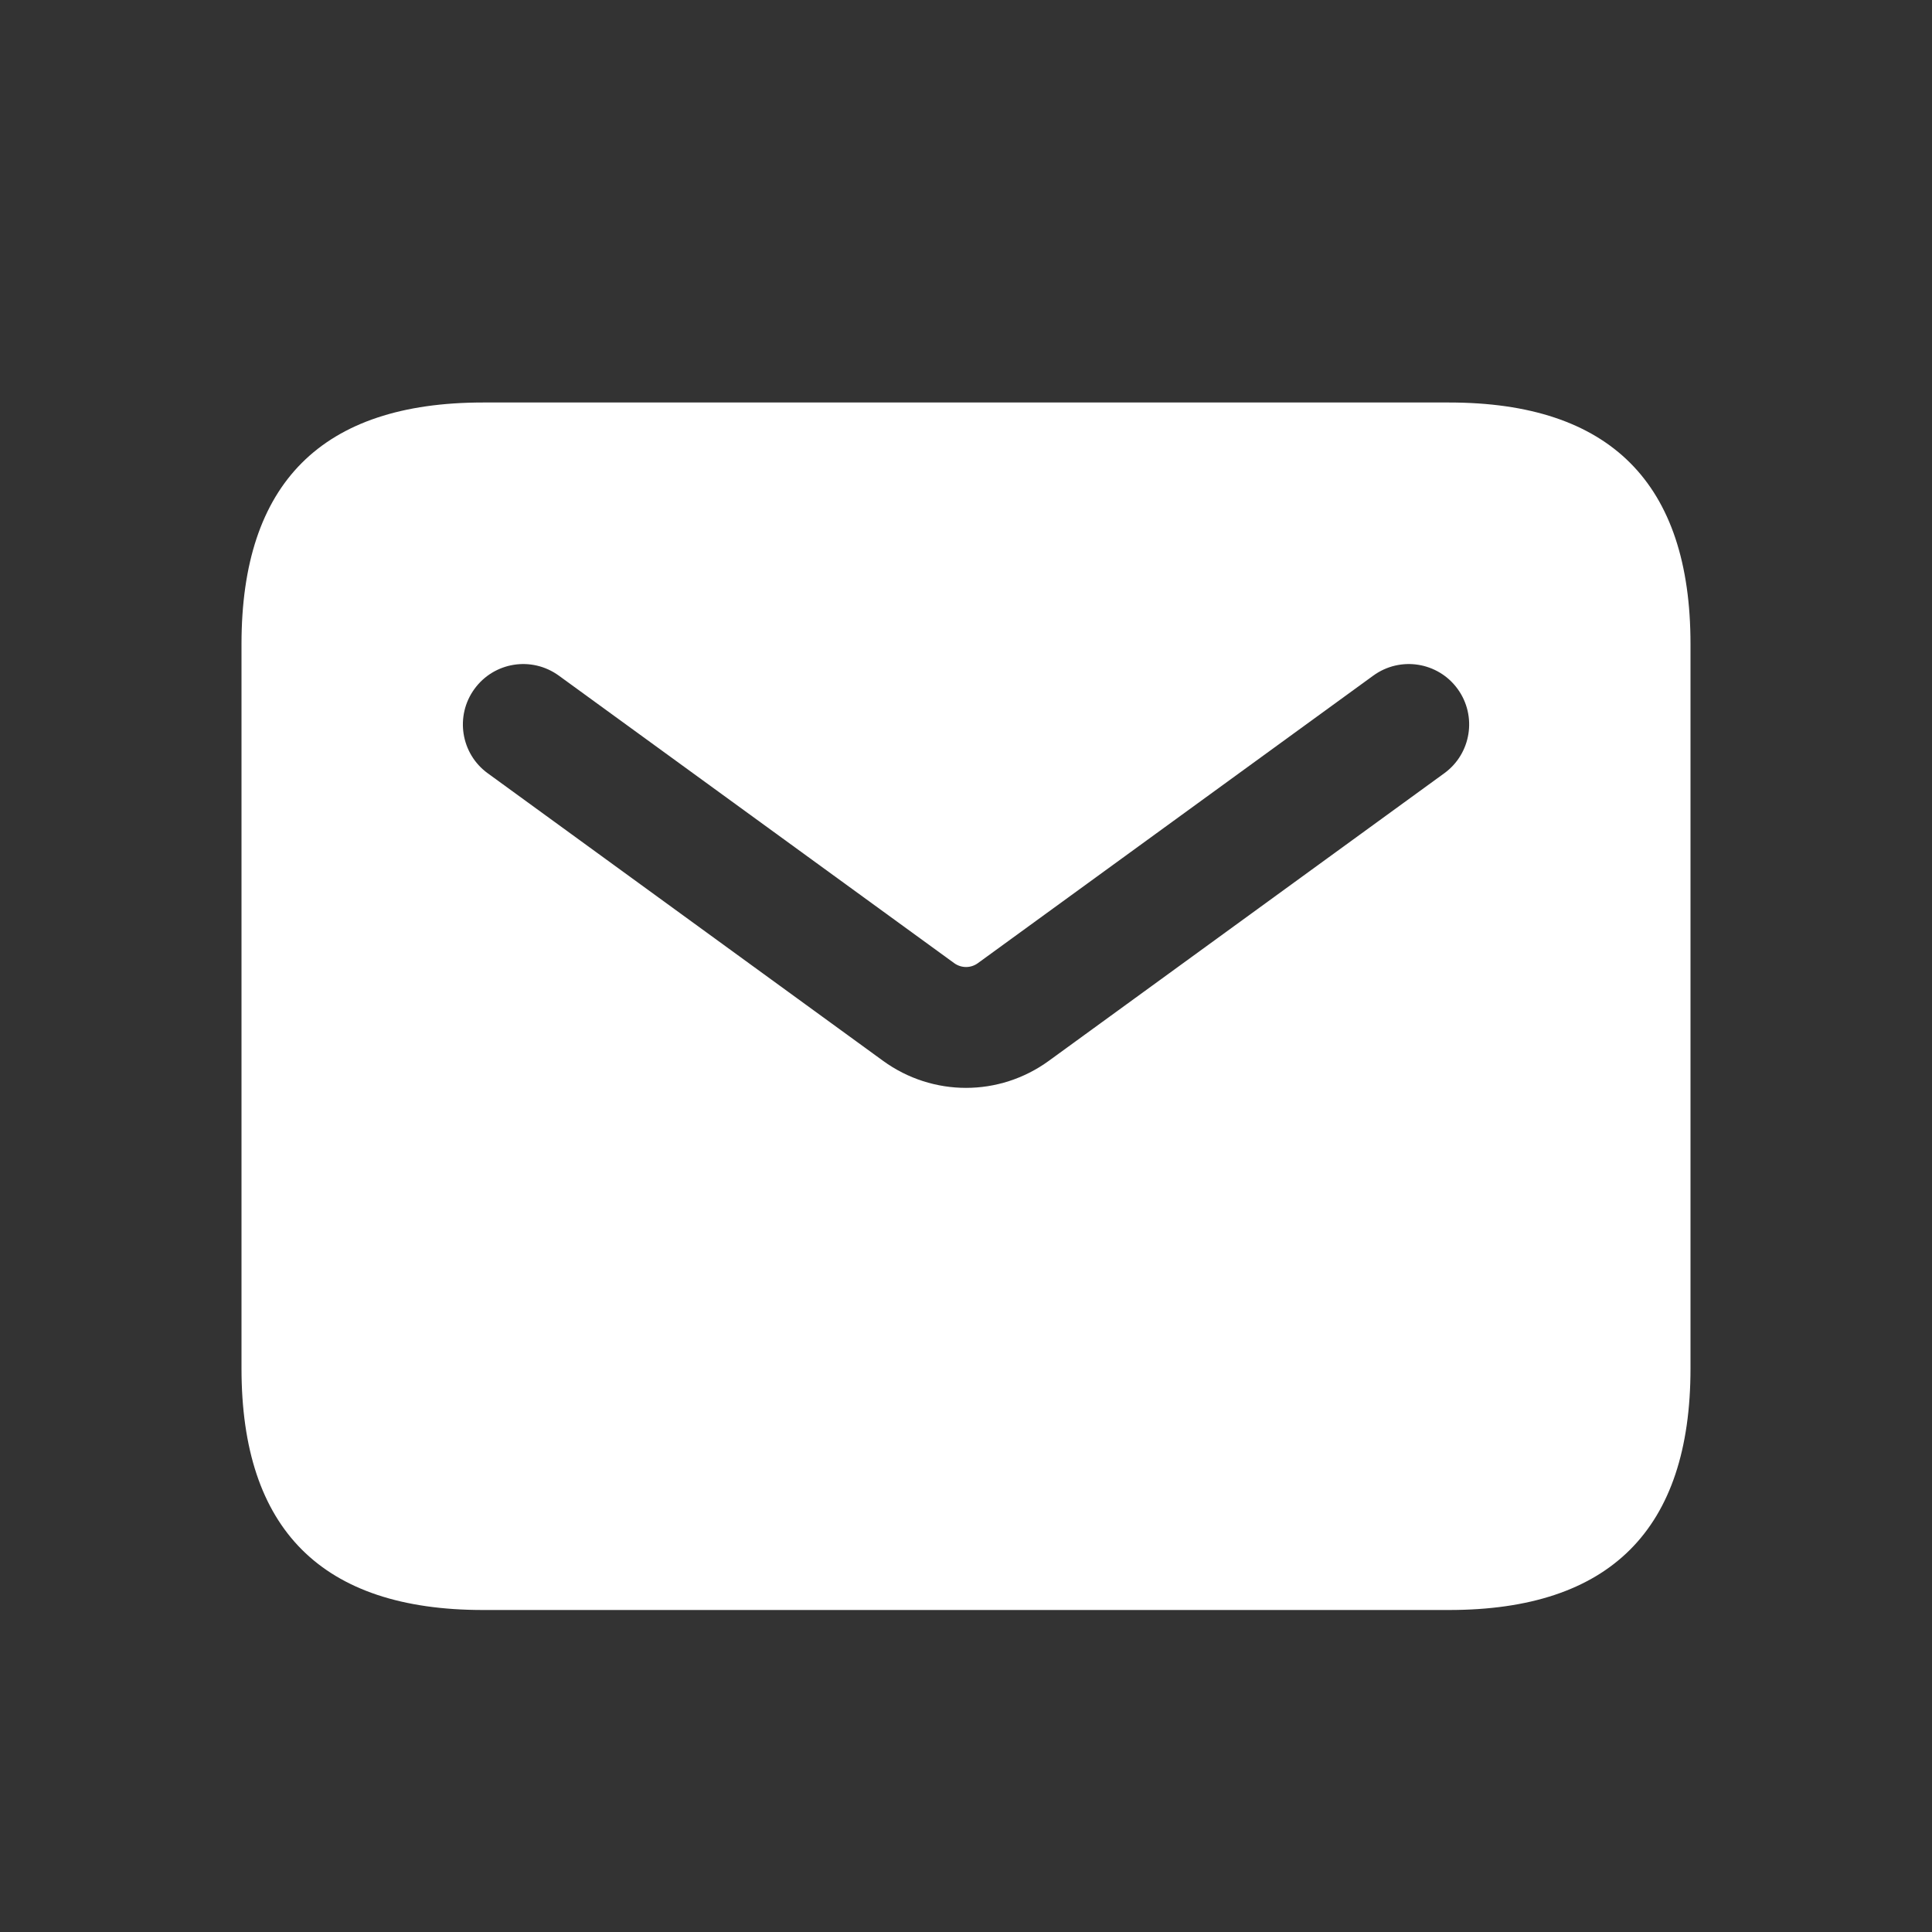<svg width="48" height="48" viewBox="0 0 48 48" fill="none" xmlns="http://www.w3.org/2000/svg">
<rect x="0" y="0" width="48" height="48" fill="#333333" stroke="none"/>
<g clip-path="url(#clip0_245_6535)">
<path d="M36 10H12C8 10 6 12 6 16V34C6 38 8 40 12 40H36C40 40 42 38 42 34V16C42 12 40 10 36 10ZM35.882 19.212L26.058 26.356C25.442 26.804 24.72 27.028 24 27.028C23.28 27.028 22.556 26.804 21.942 26.358L12.118 19.212C11.448 18.726 11.3 17.786 11.788 17.116C12.274 16.448 13.208 16.296 13.884 16.786L23.708 23.93C23.884 24.056 24.118 24.058 24.294 23.93L34.118 16.786C34.792 16.296 35.728 16.448 36.214 17.116C36.702 17.788 36.552 18.726 35.882 19.212Z" fill="white"/>
</g>
<defs>
<clipPath id="clip0_245_6535">
<rect width="48" height="48" fill="white"/>
</clipPath>
</defs>
</svg>
